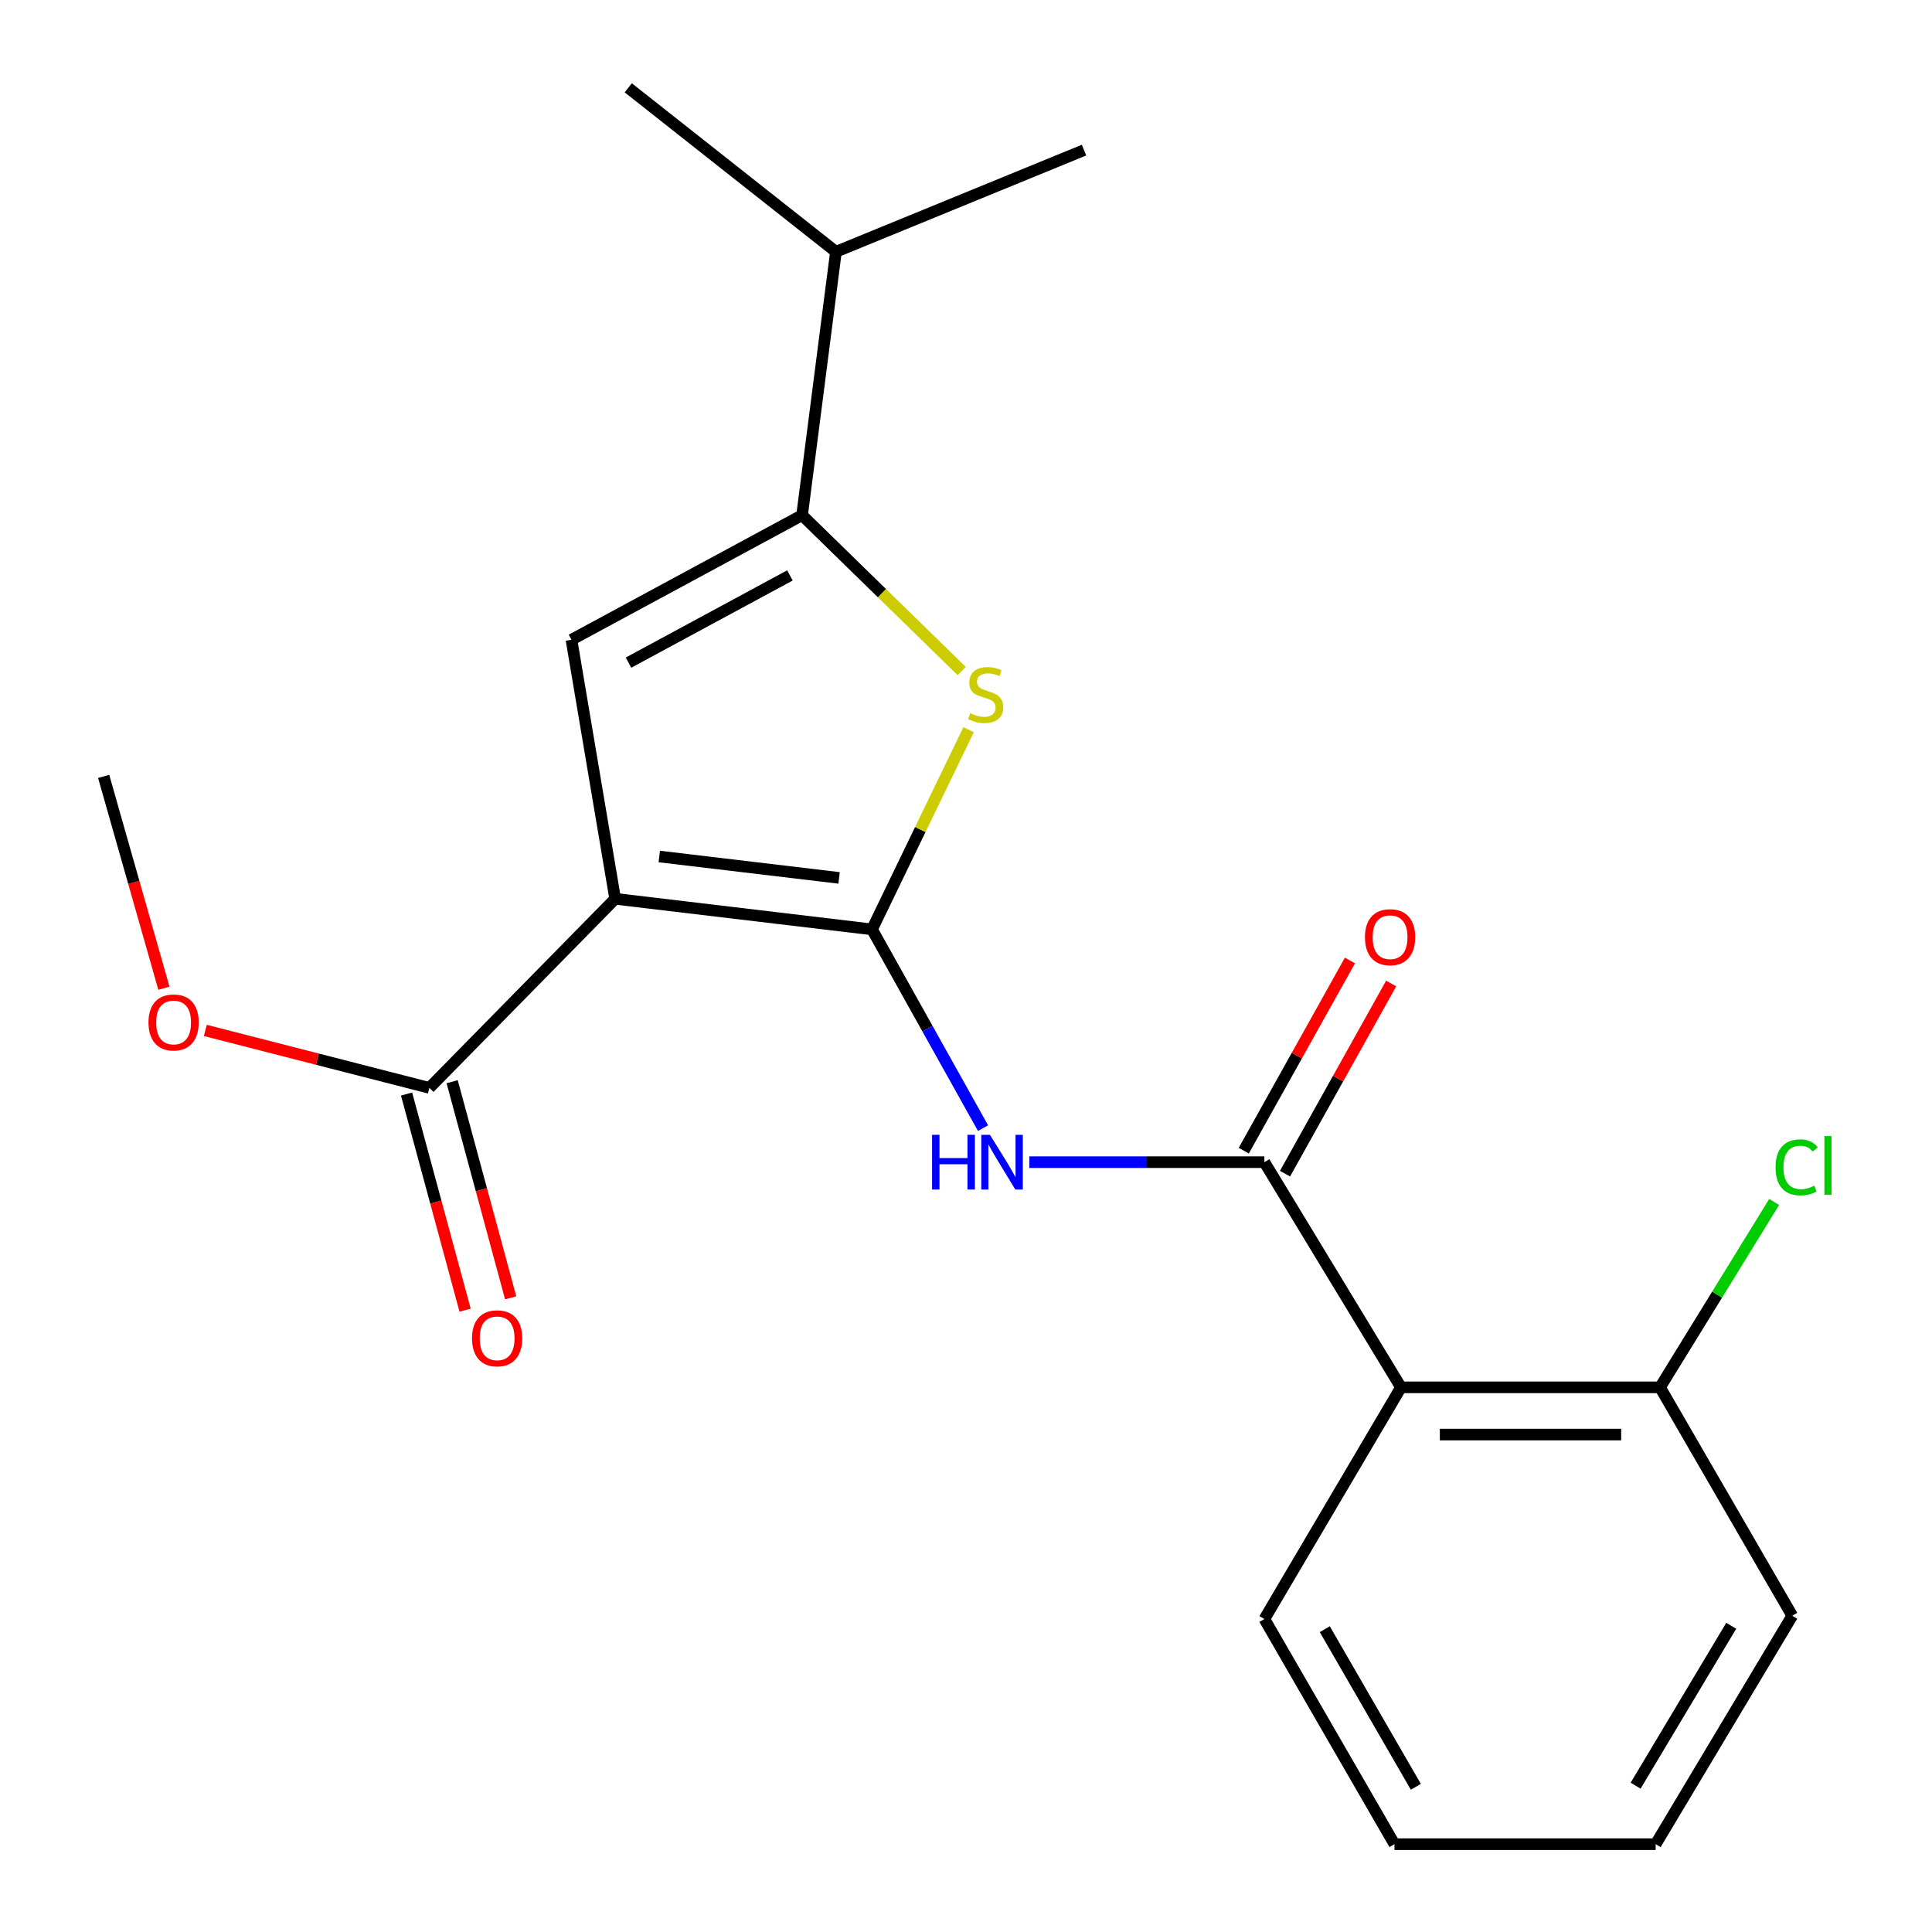 <?xml version='1.0' encoding='iso-8859-1'?>
<svg version='1.1' baseProfile='full'
              xmlns='http://www.w3.org/2000/svg'
                      xmlns:rdkit='http://www.rdkit.org/xml'
                      xmlns:xlink='http://www.w3.org/1999/xlink'
                  xml:space='preserve'
width='1000px' height='1000px' viewBox='0 0 1000 1000'>
<!-- END OF HEADER -->
<rect style='opacity:1.0;fill:#FFFFFF;stroke:none' width='1000' height='1000' x='0' y='0'> </rect>
<path class='bond-0' d='M 451.352,481.045 L 318.411,465.214' style='fill:none;fill-rule:evenodd;stroke:#000000;stroke-width:6px;stroke-linecap:butt;stroke-linejoin:miter;stroke-opacity:1' />
<path class='bond-0' d='M 434.301,454.402 L 341.242,443.32' style='fill:none;fill-rule:evenodd;stroke:#000000;stroke-width:6px;stroke-linecap:butt;stroke-linejoin:miter;stroke-opacity:1' />
<path class='bond-1' d='M 451.352,481.045 L 476.352,429.366' style='fill:none;fill-rule:evenodd;stroke:#000000;stroke-width:6px;stroke-linecap:butt;stroke-linejoin:miter;stroke-opacity:1' />
<path class='bond-1' d='M 476.352,429.366 L 501.352,377.686' style='fill:none;fill-rule:evenodd;stroke:#CCCC00;stroke-width:6px;stroke-linecap:butt;stroke-linejoin:miter;stroke-opacity:1' />
<path class='bond-3' d='M 451.352,481.045 L 480.086,532.485' style='fill:none;fill-rule:evenodd;stroke:#000000;stroke-width:6px;stroke-linecap:butt;stroke-linejoin:miter;stroke-opacity:1' />
<path class='bond-3' d='M 480.086,532.485 L 508.82,583.925' style='fill:none;fill-rule:evenodd;stroke:#0000FF;stroke-width:6px;stroke-linecap:butt;stroke-linejoin:miter;stroke-opacity:1' />
<path class='bond-2' d='M 318.411,465.214 L 295.79,331.146' style='fill:none;fill-rule:evenodd;stroke:#000000;stroke-width:6px;stroke-linecap:butt;stroke-linejoin:miter;stroke-opacity:1' />
<path class='bond-7' d='M 318.411,465.214 L 222.239,563.083' style='fill:none;fill-rule:evenodd;stroke:#000000;stroke-width:6px;stroke-linecap:butt;stroke-linejoin:miter;stroke-opacity:1' />
<path class='bond-4' d='M 497.784,347.324 L 456.469,306.995' style='fill:none;fill-rule:evenodd;stroke:#CCCC00;stroke-width:6px;stroke-linecap:butt;stroke-linejoin:miter;stroke-opacity:1' />
<path class='bond-4' d='M 456.469,306.995 L 415.153,266.665' style='fill:none;fill-rule:evenodd;stroke:#000000;stroke-width:6px;stroke-linecap:butt;stroke-linejoin:miter;stroke-opacity:1' />
<path class='bond-21' d='M 295.79,331.146 L 415.153,266.665' style='fill:none;fill-rule:evenodd;stroke:#000000;stroke-width:6px;stroke-linecap:butt;stroke-linejoin:miter;stroke-opacity:1' />
<path class='bond-21' d='M 325.311,342.977 L 408.865,297.84' style='fill:none;fill-rule:evenodd;stroke:#000000;stroke-width:6px;stroke-linecap:butt;stroke-linejoin:miter;stroke-opacity:1' />
<path class='bond-5' d='M 532.792,601.535 L 593.62,601.535' style='fill:none;fill-rule:evenodd;stroke:#0000FF;stroke-width:6px;stroke-linecap:butt;stroke-linejoin:miter;stroke-opacity:1' />
<path class='bond-5' d='M 593.62,601.535 L 654.449,601.535' style='fill:none;fill-rule:evenodd;stroke:#000000;stroke-width:6px;stroke-linecap:butt;stroke-linejoin:miter;stroke-opacity:1' />
<path class='bond-11' d='M 415.153,266.665 L 432.682,130.316' style='fill:none;fill-rule:evenodd;stroke:#000000;stroke-width:6px;stroke-linecap:butt;stroke-linejoin:miter;stroke-opacity:1' />
<path class='bond-6' d='M 654.449,601.535 L 725.149,718.087' style='fill:none;fill-rule:evenodd;stroke:#000000;stroke-width:6px;stroke-linecap:butt;stroke-linejoin:miter;stroke-opacity:1' />
<path class='bond-9' d='M 665.119,607.492 L 692.593,558.277' style='fill:none;fill-rule:evenodd;stroke:#000000;stroke-width:6px;stroke-linecap:butt;stroke-linejoin:miter;stroke-opacity:1' />
<path class='bond-9' d='M 692.593,558.277 L 720.068,509.063' style='fill:none;fill-rule:evenodd;stroke:#FF0000;stroke-width:6px;stroke-linecap:butt;stroke-linejoin:miter;stroke-opacity:1' />
<path class='bond-9' d='M 643.779,595.578 L 671.253,546.364' style='fill:none;fill-rule:evenodd;stroke:#000000;stroke-width:6px;stroke-linecap:butt;stroke-linejoin:miter;stroke-opacity:1' />
<path class='bond-9' d='M 671.253,546.364 L 698.728,497.15' style='fill:none;fill-rule:evenodd;stroke:#FF0000;stroke-width:6px;stroke-linecap:butt;stroke-linejoin:miter;stroke-opacity:1' />
<path class='bond-8' d='M 725.149,718.087 L 859.23,718.087' style='fill:none;fill-rule:evenodd;stroke:#000000;stroke-width:6px;stroke-linecap:butt;stroke-linejoin:miter;stroke-opacity:1' />
<path class='bond-8' d='M 745.261,742.527 L 839.118,742.527' style='fill:none;fill-rule:evenodd;stroke:#000000;stroke-width:6px;stroke-linecap:butt;stroke-linejoin:miter;stroke-opacity:1' />
<path class='bond-14' d='M 725.149,718.087 L 654.449,838.007' style='fill:none;fill-rule:evenodd;stroke:#000000;stroke-width:6px;stroke-linecap:butt;stroke-linejoin:miter;stroke-opacity:1' />
<path class='bond-10' d='M 210.444,566.276 L 225.587,622.211' style='fill:none;fill-rule:evenodd;stroke:#000000;stroke-width:6px;stroke-linecap:butt;stroke-linejoin:miter;stroke-opacity:1' />
<path class='bond-10' d='M 225.587,622.211 L 240.73,678.147' style='fill:none;fill-rule:evenodd;stroke:#FF0000;stroke-width:6px;stroke-linecap:butt;stroke-linejoin:miter;stroke-opacity:1' />
<path class='bond-10' d='M 234.035,559.889 L 249.178,615.825' style='fill:none;fill-rule:evenodd;stroke:#000000;stroke-width:6px;stroke-linecap:butt;stroke-linejoin:miter;stroke-opacity:1' />
<path class='bond-10' d='M 249.178,615.825 L 264.321,671.76' style='fill:none;fill-rule:evenodd;stroke:#FF0000;stroke-width:6px;stroke-linecap:butt;stroke-linejoin:miter;stroke-opacity:1' />
<path class='bond-12' d='M 222.239,563.083 L 164.255,548.215' style='fill:none;fill-rule:evenodd;stroke:#000000;stroke-width:6px;stroke-linecap:butt;stroke-linejoin:miter;stroke-opacity:1' />
<path class='bond-12' d='M 164.255,548.215 L 106.272,533.347' style='fill:none;fill-rule:evenodd;stroke:#FF0000;stroke-width:6px;stroke-linecap:butt;stroke-linejoin:miter;stroke-opacity:1' />
<path class='bond-13' d='M 859.23,718.087 L 888.765,670.116' style='fill:none;fill-rule:evenodd;stroke:#000000;stroke-width:6px;stroke-linecap:butt;stroke-linejoin:miter;stroke-opacity:1' />
<path class='bond-13' d='M 888.765,670.116 L 918.3,622.144' style='fill:none;fill-rule:evenodd;stroke:#00CC00;stroke-width:6px;stroke-linecap:butt;stroke-linejoin:miter;stroke-opacity:1' />
<path class='bond-15' d='M 859.23,718.087 L 927.662,836.31' style='fill:none;fill-rule:evenodd;stroke:#000000;stroke-width:6px;stroke-linecap:butt;stroke-linejoin:miter;stroke-opacity:1' />
<path class='bond-16' d='M 432.682,130.316 L 325.186,45.455' style='fill:none;fill-rule:evenodd;stroke:#000000;stroke-width:6px;stroke-linecap:butt;stroke-linejoin:miter;stroke-opacity:1' />
<path class='bond-17' d='M 432.682,130.316 L 561.088,77.702' style='fill:none;fill-rule:evenodd;stroke:#000000;stroke-width:6px;stroke-linecap:butt;stroke-linejoin:miter;stroke-opacity:1' />
<path class='bond-18' d='M 84.842,511.51 L 69.249,456.685' style='fill:none;fill-rule:evenodd;stroke:#FF0000;stroke-width:6px;stroke-linecap:butt;stroke-linejoin:miter;stroke-opacity:1' />
<path class='bond-18' d='M 69.249,456.685 L 53.657,401.859' style='fill:none;fill-rule:evenodd;stroke:#000000;stroke-width:6px;stroke-linecap:butt;stroke-linejoin:miter;stroke-opacity:1' />
<path class='bond-19' d='M 654.449,838.007 L 721.768,954.545' style='fill:none;fill-rule:evenodd;stroke:#000000;stroke-width:6px;stroke-linecap:butt;stroke-linejoin:miter;stroke-opacity:1' />
<path class='bond-19' d='M 685.71,843.263 L 732.833,924.84' style='fill:none;fill-rule:evenodd;stroke:#000000;stroke-width:6px;stroke-linecap:butt;stroke-linejoin:miter;stroke-opacity:1' />
<path class='bond-22' d='M 927.662,836.31 L 856.963,954.545' style='fill:none;fill-rule:evenodd;stroke:#000000;stroke-width:6px;stroke-linecap:butt;stroke-linejoin:miter;stroke-opacity:1' />
<path class='bond-22' d='M 896.081,841.502 L 846.591,924.267' style='fill:none;fill-rule:evenodd;stroke:#000000;stroke-width:6px;stroke-linecap:butt;stroke-linejoin:miter;stroke-opacity:1' />
<path class='bond-20' d='M 721.768,954.545 L 856.963,954.545' style='fill:none;fill-rule:evenodd;stroke:#000000;stroke-width:6px;stroke-linecap:butt;stroke-linejoin:miter;stroke-opacity:1' />
<path  class='atom-2' d='M 502.184 369.149
Q 502.504 369.269, 503.824 369.829
Q 505.144 370.389, 506.584 370.749
Q 508.064 371.069, 509.504 371.069
Q 512.184 371.069, 513.744 369.789
Q 515.304 368.469, 515.304 366.189
Q 515.304 364.629, 514.504 363.669
Q 513.744 362.709, 512.544 362.189
Q 511.344 361.669, 509.344 361.069
Q 506.824 360.309, 505.304 359.589
Q 503.824 358.869, 502.744 357.349
Q 501.704 355.829, 501.704 353.269
Q 501.704 349.709, 504.104 347.509
Q 506.544 345.309, 511.344 345.309
Q 514.624 345.309, 518.344 346.869
L 517.424 349.949
Q 514.024 348.549, 511.464 348.549
Q 508.704 348.549, 507.184 349.709
Q 505.664 350.829, 505.704 352.789
Q 505.704 354.309, 506.464 355.229
Q 507.264 356.149, 508.384 356.669
Q 509.544 357.189, 511.464 357.789
Q 514.024 358.589, 515.544 359.389
Q 517.064 360.189, 518.144 361.829
Q 519.264 363.429, 519.264 366.189
Q 519.264 370.109, 516.624 372.229
Q 514.024 374.309, 509.664 374.309
Q 507.144 374.309, 505.224 373.749
Q 503.344 373.229, 501.104 372.309
L 502.184 369.149
' fill='#CCCC00'/>
<path  class='atom-4' d='M 482.437 587.375
L 486.277 587.375
L 486.277 599.415
L 500.757 599.415
L 500.757 587.375
L 504.597 587.375
L 504.597 615.695
L 500.757 615.695
L 500.757 602.615
L 486.277 602.615
L 486.277 615.695
L 482.437 615.695
L 482.437 587.375
' fill='#0000FF'/>
<path  class='atom-4' d='M 512.397 587.375
L 521.677 602.375
Q 522.597 603.855, 524.077 606.535
Q 525.557 609.215, 525.637 609.375
L 525.637 587.375
L 529.397 587.375
L 529.397 615.695
L 525.517 615.695
L 515.557 599.295
Q 514.397 597.375, 513.157 595.175
Q 511.957 592.975, 511.597 592.295
L 511.597 615.695
L 507.917 615.695
L 507.917 587.375
L 512.397 587.375
' fill='#0000FF'/>
<path  class='atom-10' d='M 706.5 485.09
Q 706.5 478.29, 709.86 474.49
Q 713.22 470.69, 719.5 470.69
Q 725.78 470.69, 729.14 474.49
Q 732.5 478.29, 732.5 485.09
Q 732.5 491.97, 729.1 495.89
Q 725.7 499.77, 719.5 499.77
Q 713.26 499.77, 709.86 495.89
Q 706.5 492.01, 706.5 485.09
M 719.5 496.57
Q 723.82 496.57, 726.14 493.69
Q 728.5 490.77, 728.5 485.09
Q 728.5 479.53, 726.14 476.73
Q 723.82 473.89, 719.5 473.89
Q 715.18 473.89, 712.82 476.69
Q 710.5 479.49, 710.5 485.09
Q 710.5 490.81, 712.82 493.69
Q 715.18 496.57, 719.5 496.57
' fill='#FF0000'/>
<path  class='atom-11' d='M 244.311 692.709
Q 244.311 685.909, 247.671 682.109
Q 251.031 678.309, 257.311 678.309
Q 263.591 678.309, 266.951 682.109
Q 270.311 685.909, 270.311 692.709
Q 270.311 699.589, 266.911 703.509
Q 263.511 707.389, 257.311 707.389
Q 251.071 707.389, 247.671 703.509
Q 244.311 699.629, 244.311 692.709
M 257.311 704.189
Q 261.631 704.189, 263.951 701.309
Q 266.311 698.389, 266.311 692.709
Q 266.311 687.149, 263.951 684.349
Q 261.631 681.509, 257.311 681.509
Q 252.991 681.509, 250.631 684.309
Q 248.311 687.109, 248.311 692.709
Q 248.311 698.429, 250.631 701.309
Q 252.991 704.189, 257.311 704.189
' fill='#FF0000'/>
<path  class='atom-13' d='M 76.855 529.218
Q 76.855 522.418, 80.215 518.618
Q 83.575 514.818, 89.855 514.818
Q 96.135 514.818, 99.495 518.618
Q 102.855 522.418, 102.855 529.218
Q 102.855 536.098, 99.455 540.018
Q 96.055 543.898, 89.855 543.898
Q 83.615 543.898, 80.215 540.018
Q 76.855 536.138, 76.855 529.218
M 89.855 540.698
Q 94.175 540.698, 96.495 537.818
Q 98.855 534.898, 98.855 529.218
Q 98.855 523.658, 96.495 520.858
Q 94.175 518.018, 89.855 518.018
Q 85.535 518.018, 83.175 520.818
Q 80.855 523.618, 80.855 529.218
Q 80.855 534.938, 83.175 537.818
Q 85.535 540.698, 89.855 540.698
' fill='#FF0000'/>
<path  class='atom-14' d='M 919.023 604.212
Q 919.023 597.172, 922.303 593.492
Q 925.623 589.772, 931.903 589.772
Q 937.743 589.772, 940.863 593.892
L 938.223 596.052
Q 935.943 593.052, 931.903 593.052
Q 927.623 593.052, 925.343 595.932
Q 923.103 598.772, 923.103 604.212
Q 923.103 609.812, 925.423 612.692
Q 927.783 615.572, 932.343 615.572
Q 935.463 615.572, 939.103 613.692
L 940.223 616.692
Q 938.743 617.652, 936.503 618.212
Q 934.263 618.772, 931.783 618.772
Q 925.623 618.772, 922.303 615.012
Q 919.023 611.252, 919.023 604.212
' fill='#00CC00'/>
<path  class='atom-14' d='M 944.303 588.052
L 947.983 588.052
L 947.983 618.412
L 944.303 618.412
L 944.303 588.052
' fill='#00CC00'/>
</svg>
